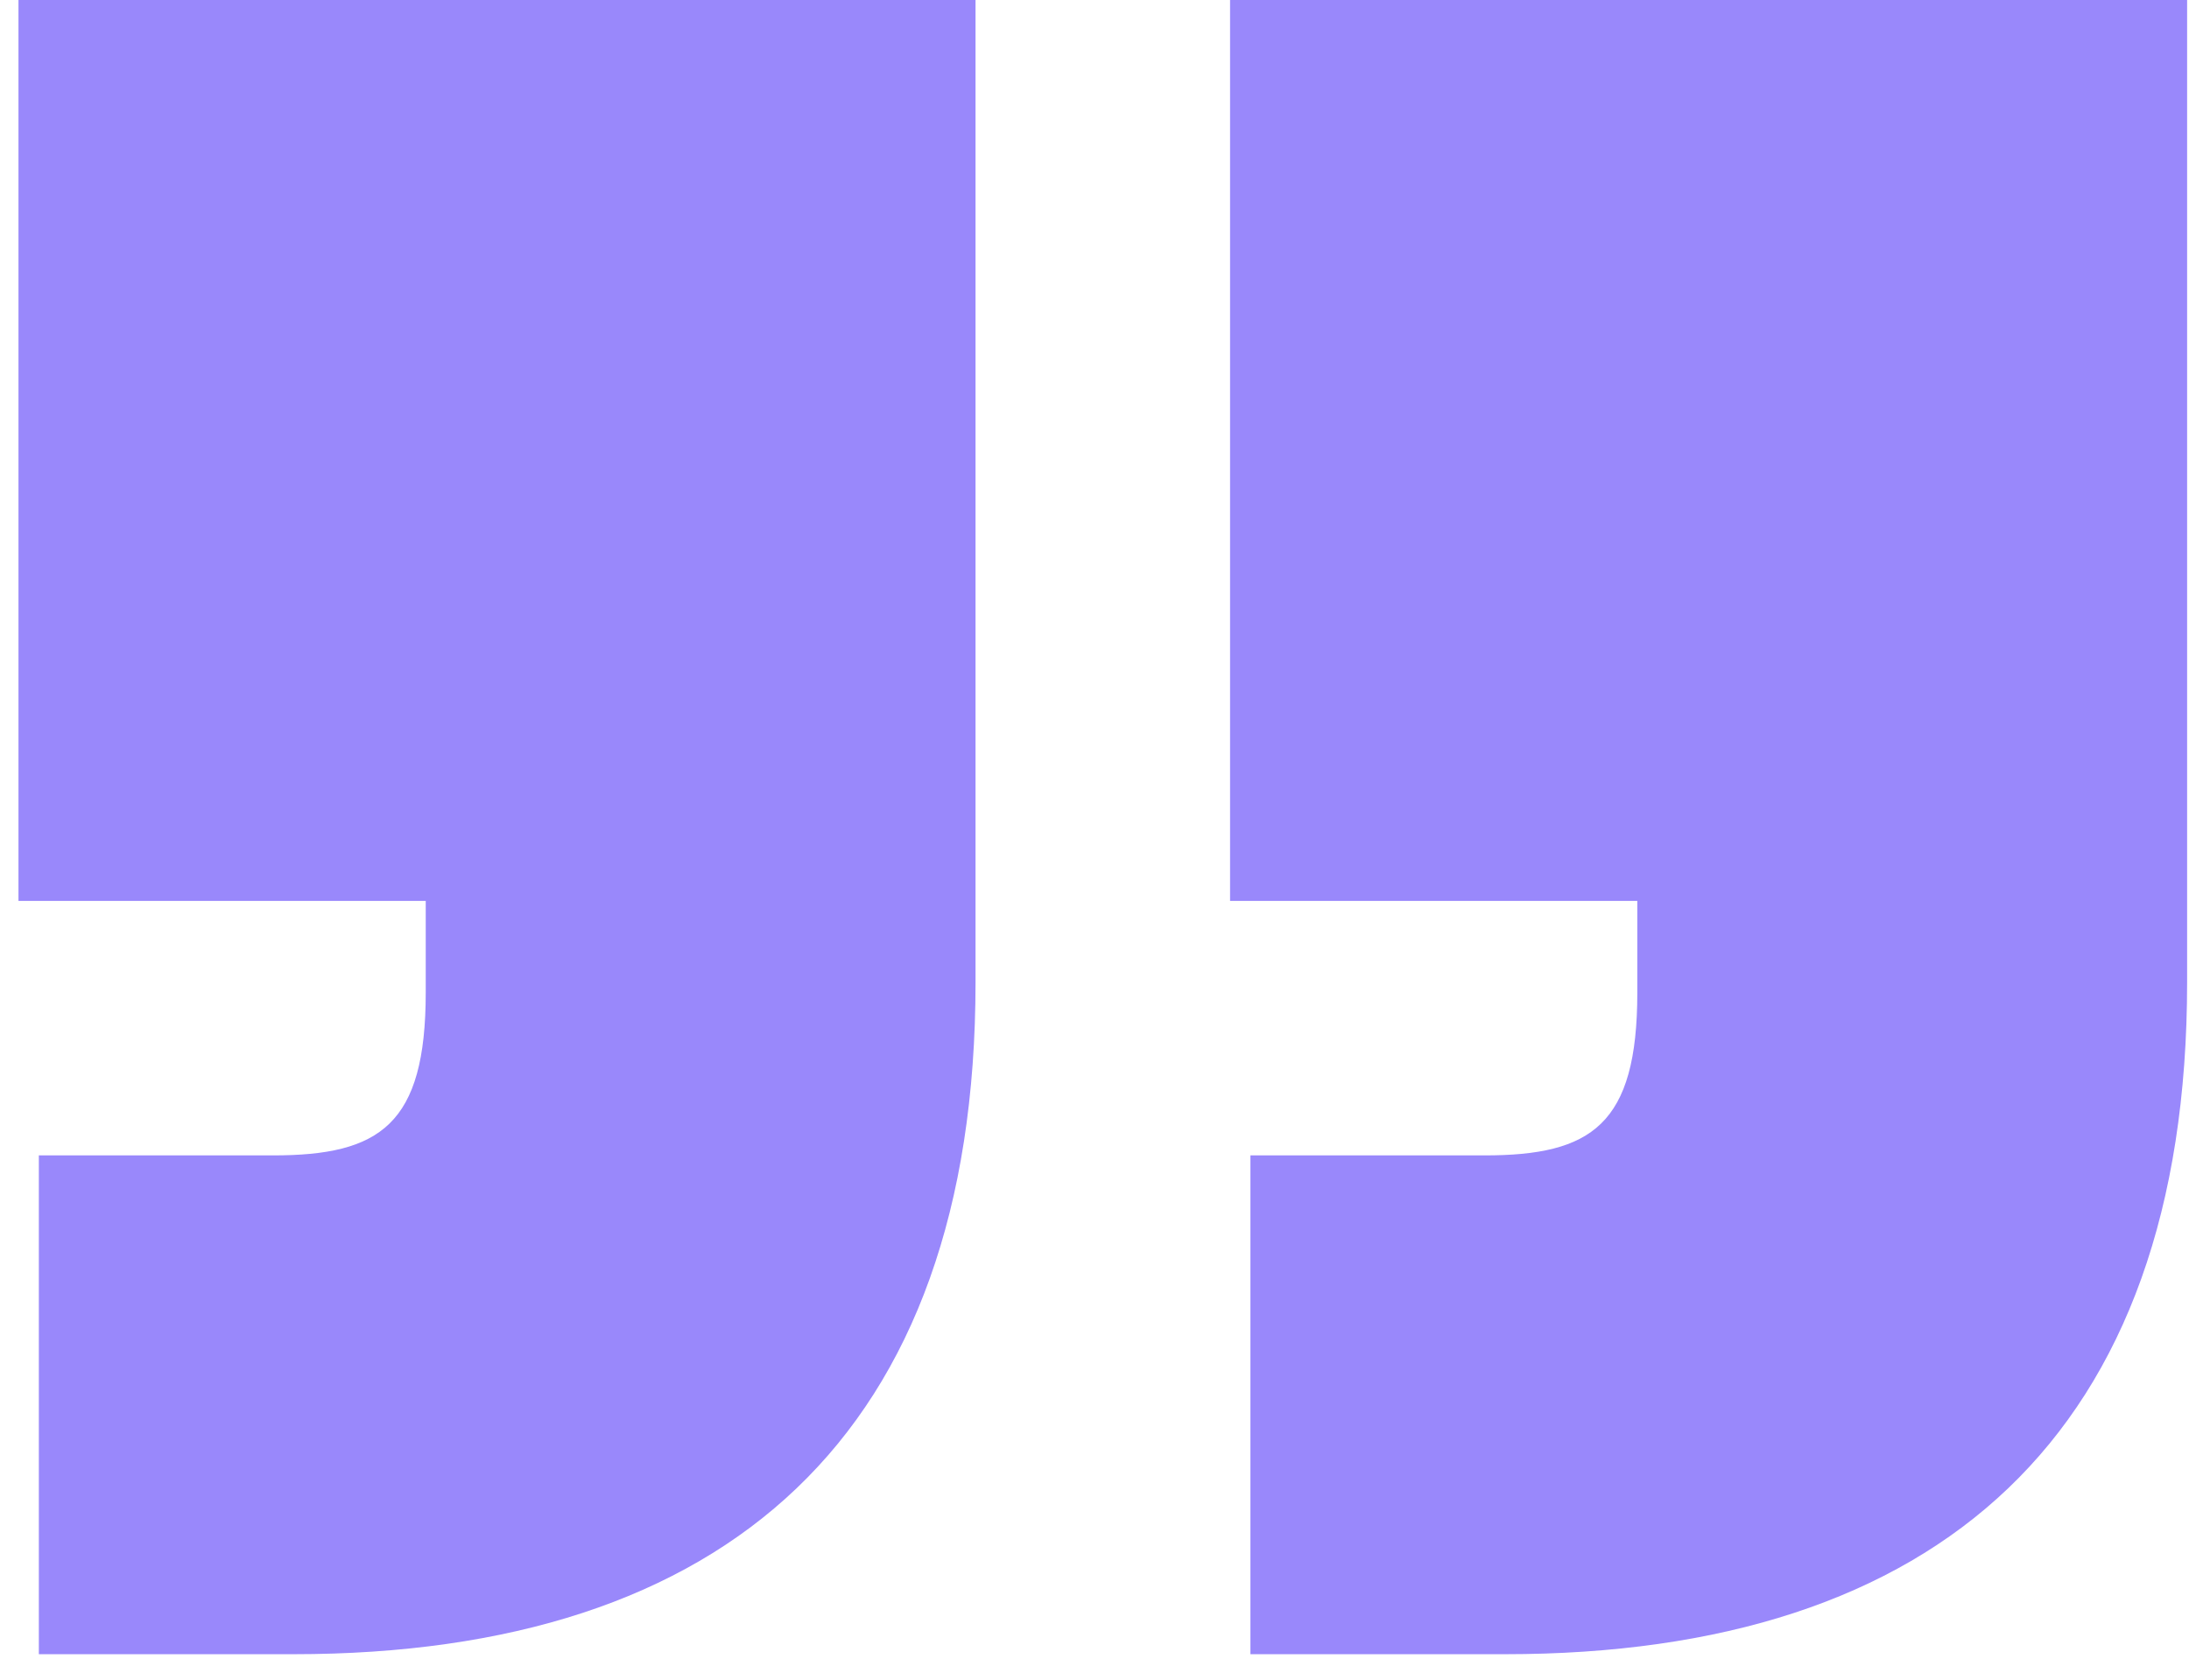 <svg xmlns="http://www.w3.org/2000/svg" width="43" height="33" viewBox="0 0 43 33" fill="none"><path d="M29.563 32.5H24.563V22.7H29.163C31.263 22.7 32.163 22.1 32.163 19.5V17.7H24.163V0H42.963V19.3C42.963 28.2 38.063 32.5 29.563 32.5ZM5.763 32.5H0.763V22.7H5.363C7.463 22.7 8.363 22.1 8.363 19.5V17.7H0.363V0H19.163V19.3C19.163 28.2 14.263 32.5 5.763 32.5Z" fill="#9988FB"></path></svg>